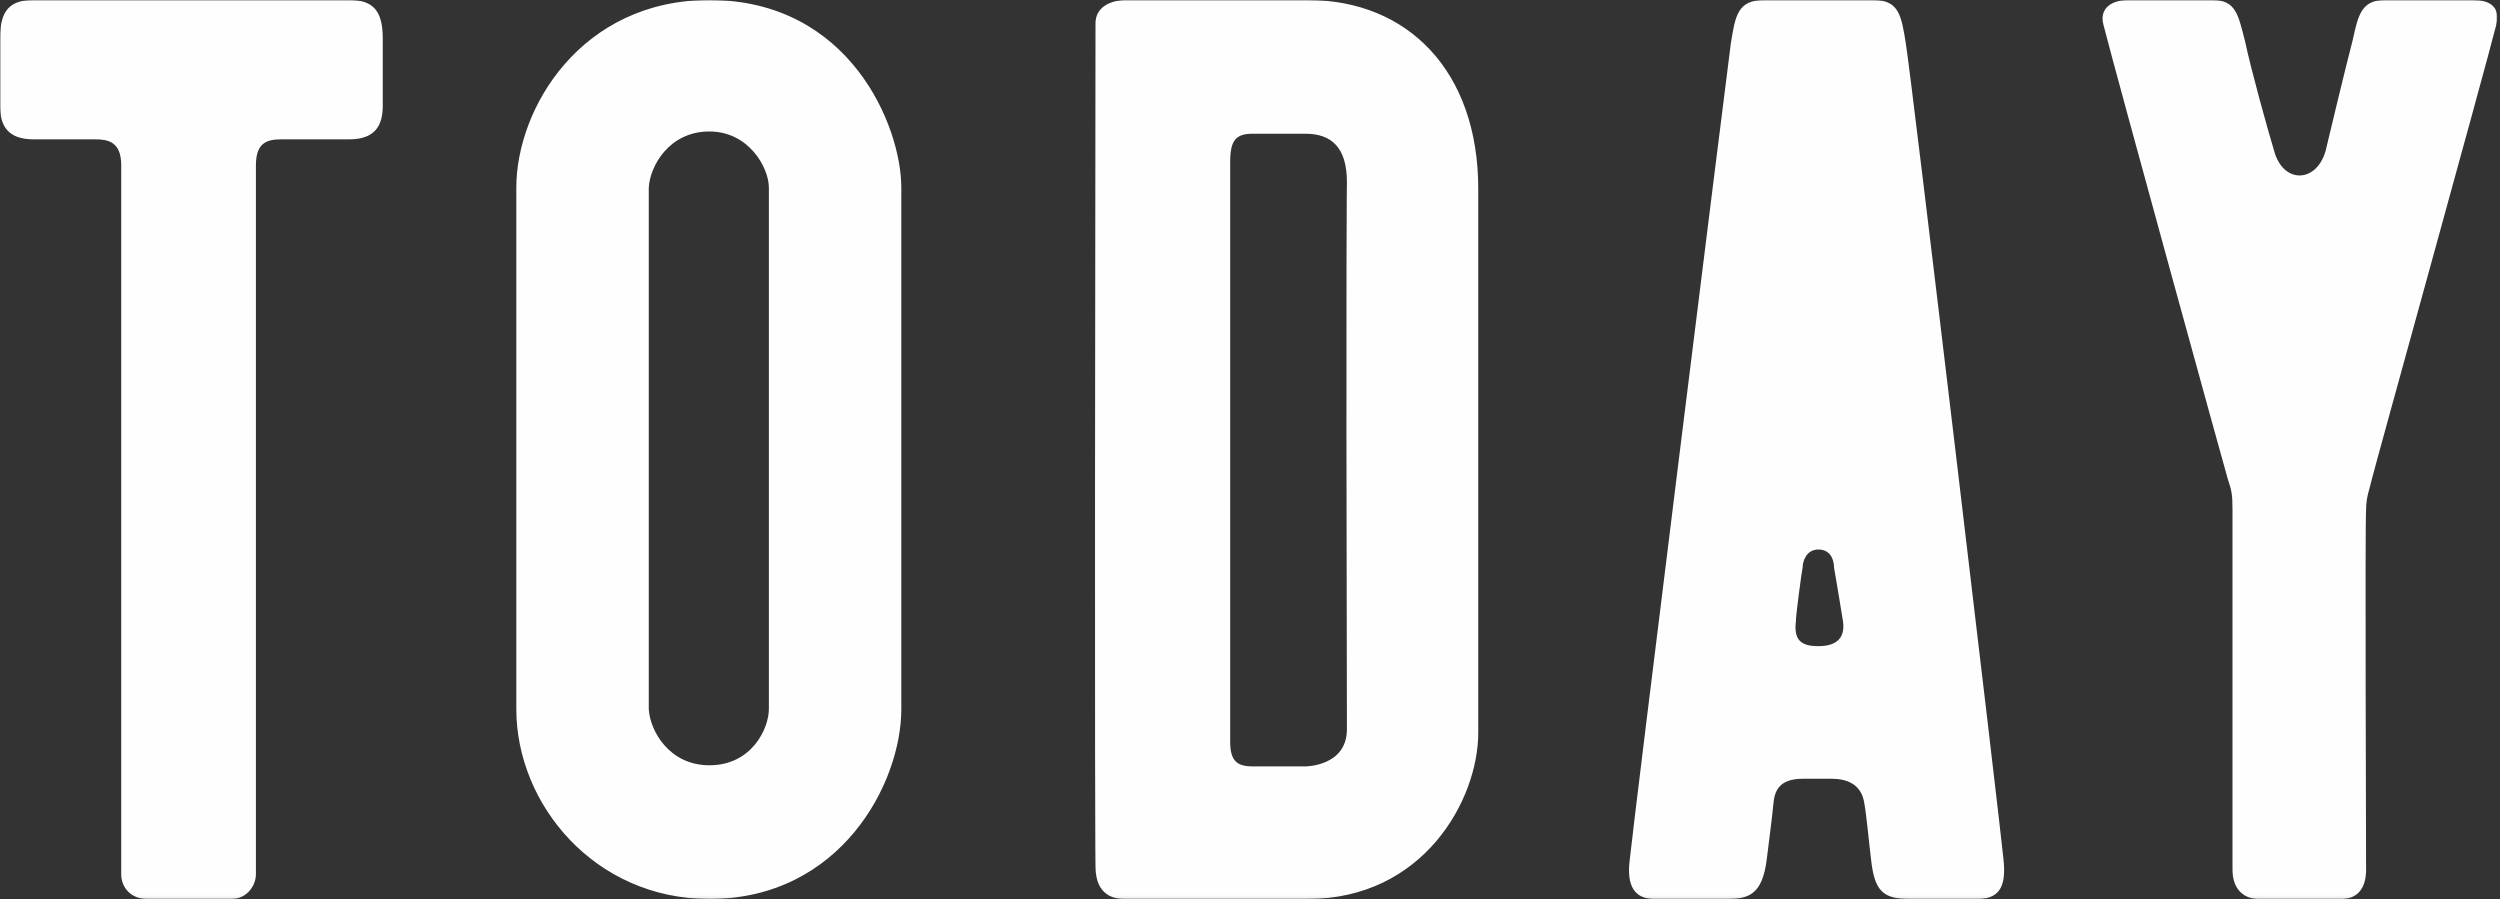 <?xml version="1.0" encoding="UTF-8"?>
<svg width="898px" height="323px" viewBox="0 0 898 323" version="1.1" xmlns="http://www.w3.org/2000/svg" xmlns:xlink="http://www.w3.org/1999/xlink">
    <rect x="0" y="0" width="898" height="323" fill="#333333" stroke="none"/>
    <!-- Generator: Sketch 49.3 (51167) - http://www.bohemiancoding.com/sketch -->
    <title>HOME/Image/Today</title>
    <desc>Created with Sketch.</desc>
    <defs>
        <polygon id="path-1" points="0.001 0 897 0 897 322.922 0.001 322.922"></polygon>
    </defs>
    <g id="HOME/Image/Today" stroke="none" stroke-width="1" fill="none" fill-rule="evenodd">
        <g id="Page-1">
            <mask id="mask-2" fill="white">
                <use xlink:href="#path-1"></use>
            </mask>
            <g id="Clip-2"></g>
            <path d="M12.095,0 C4.032,0 0.001,3.229 0.001,13.724 L0.001,37.943 C0.001,45.209 2.822,50.053 12.095,50.053 L34.27,50.053 C38.706,50.053 43.544,50.86 43.544,59.337 L43.544,314.042 C43.544,318.885 47.172,322.922 52.816,322.922 L83.055,322.922 C88.701,322.922 91.925,318.078 91.925,314.042 L91.925,59.337 C91.925,50.86 96.361,50.053 101.198,50.053 L125.389,50.053 C134.662,50.053 137.486,45.209 137.486,37.943 L137.486,13.724 C137.486,3.229 133.453,0 125.389,0 L12.095,0 Z M323.753,254.705 L323.753,67.41 C323.753,45.209 305.207,0 254.81,0 C208.846,0 185.462,38.751 185.462,67.41 L185.462,254.705 C185.462,289.015 213.685,322.922 254.81,322.922 C301.981,322.922 323.753,281.346 323.753,254.705 Z M276.178,254.705 C276.178,261.567 270.13,274.887 254.81,274.887 C240.294,274.887 233.44,262.374 233.037,254.705 L233.037,67.41 C233.44,59.741 240.294,47.227 254.81,47.227 C268.921,47.227 276.178,60.144 276.178,67.41 L276.178,254.705 Z M530.986,263.181 L530.986,67.814 C530.986,25.43 505.586,0 469.702,0 L403.983,0 C403.983,0 393.502,0 393.502,8.477 C393.098,299.914 393.502,311.216 393.502,311.216 C393.502,322.115 400.759,322.922 403.983,322.922 L469.702,322.922 C511.231,322.922 530.986,287.401 530.986,263.181 Z M483.813,261.97 C483.813,275.291 468.897,275.291 468.897,275.291 L449.947,275.291 C444.301,275.291 441.882,273.273 441.882,266.411 L441.882,58.126 C441.882,50.457 443.899,48.035 449.947,48.035 L468.897,48.035 C478.17,48.035 483.813,52.878 483.813,65.392 C483.813,65.392 483.411,83.556 483.813,261.97 Z M719.669,308.794 C718.461,296.281 686.61,27.852 684.593,15.742 C682.981,5.651 682.174,0 672.9,0 L633.793,0 C624.115,0 623.309,5.651 621.697,15.742 C620.085,27.852 586.62,296.281 585.41,308.794 C584.201,318.078 587.024,322.922 594.28,322.922 L620.085,322.922 C627.745,322.922 632.986,321.711 634.598,308.794 C635.404,302.336 636.615,293.052 637.018,288.612 C637.42,284.171 639.034,279.731 647.5,279.731 L657.984,279.731 C667.659,279.731 669.273,285.786 669.676,288.612 C670.481,293.052 671.288,302.336 672.095,308.794 C673.304,319.693 676.126,322.922 685.803,322.922 L710.396,322.922 C719.266,322.922 720.476,316.867 719.669,308.794 Z M662.014,223.22 C662.822,229.275 659.596,232.1 653.144,232.1 C647.097,232.1 644.275,230.082 645.082,223.22 C645.082,220.798 647.097,205.863 647.5,203.844 C647.5,201.826 648.71,197.386 653.144,197.386 C657.984,197.386 658.789,201.826 658.789,203.844 C659.192,205.863 661.611,220.798 662.014,223.22 Z M841.025,322.922 C845.865,322.922 849.895,320.096 849.895,312.427 C849.895,303.547 849.492,188.102 849.895,183.258 C849.895,178.414 851.106,175.992 851.912,172.36 C852.718,168.727 892.634,25.026 896.665,8.88 C898.278,2.018 893.842,0 888.198,0 L856.75,0 C848.284,0 847.073,5.247 845.058,14.531 C842.236,25.43 837.398,45.613 835.381,54.089 C832.155,65.795 820.061,66.199 816.836,54.089 C814.415,46.016 808.771,25.834 806.352,14.531 C803.933,5.247 803.126,0 794.66,0 L764.422,0 C758.777,0 753.938,2.826 755.552,8.88 C760.389,27.852 799.096,168.323 800.304,172.36 C801.514,175.992 801.918,177.203 801.918,183.258 L801.918,312.427 C801.918,320.096 806.755,322.922 811.191,322.922 L841.025,322.922 Z" id="Fill-1" fill="#FEFEFE" mask="url(#mask-2)"></path>
        </g>
    </g>
</svg>
